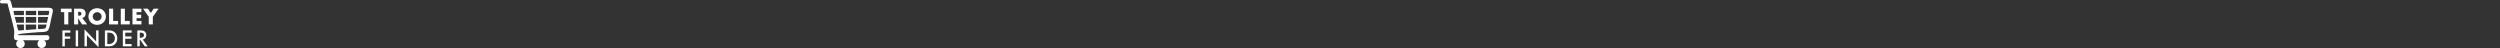 <svg xmlns="http://www.w3.org/2000/svg" scale="0.2" viewBox="0 0 8007.99 153.91"><rect x="0" y="0" width="8007.99" height="153.91" fill="#333333" stroke="none"/><path d="M60.45 109.61c8.65-2 30.32-4 55.64-5.88 37.1-2.75 39.16 3.18 46-34.13s16.49-44.87-13.05-44.87H39.84S35.76 7.13 34.06 3.57 29.2 0 25.42 0H5.49a5.49 5.49 0 100 11l18.39-.06S44.2 86.52 45.34 96.17c2 16.79-6.87 32.72 9.62 32.72h3.25a13.61 13.61 0 1014.77 0h53.37a13.6 13.6 0 1014.78 0h8.75a8.12 8.12 0 100-16.23H58.39S56.43 110.54 60.45 109.61zM47.34 54.34H76.63V72.82H52zm35.09 0H116V72.82H82.43zm0-5.8V34.81H116V48.54zm39.39 5.8h32.4l-4 18.48h-28.4zM116 78.62V93.7L82.43 96.08V78.62zM140.69 92l-18.87 1.33V78.62H149l-1.62 7.48A7.46 7.46 0 01140.69 92zm13.85-57.15a3.17 3.17 0 013.09 3.83l-2.15 9.9H121.82V34.81zm-108.38 0H76.63V48.54H45.88L43.34 38.41A2.9 2.9 0 0146.16 34.81zM57.31 94.15L53.42 78.62H76.63V96.49L62 97.52A4.48 4.48 0 0157.31 94.15zM218.78 38.86V78.08H205.71V38.86H195V27.79h34.55V38.86zM279.14 78.08H262.87L250.4 58.74V78.08H237.32V27.79h20.35A20 20 0 01265 29a13.82 13.82 0 018.24 8.31 17.11 17.11 0 011 6 14.78 14.78 0 01-2.76 9.3 13.93 13.93 0 01-8.17 4.84zM250.4 50.27h2.46a9.53 9.53 0 005.94-1.61 5.46 5.46 0 002.07-4.6 5.47 5.47 0 00-2.07-4.6 9.53 9.53 0 00-5.94-1.6H250.4zM283.41 52.93a26.29 26.29 0 012.07-10.44A25.86 25.86 0 01300 28.42a32 32 0 0122.44 0 26.56 26.56 0 018.84 5.64A25.78 25.78 0 01337 42.49a27.36 27.36 0 010 20.88 25.72 25.72 0 01-5.77 8.44 26.56 26.56 0 01-8.84 5.64 32 32 0 01-22.44 0 26.25 26.25 0 01-8.77-5.64 26 26 0 01-5.74-8.44A26.22 26.22 0 01283.41 52.93zm13.68 0a13.36 13.36 0 001.13 5.54 14 14 0 003.07 4.4 13.81 13.81 0 004.5 2.9 14.72 14.72 0 0010.87 0 14.2 14.2 0 004.54-2.9 13.76 13.76 0 003.1-4.4 14.12 14.12 0 000-11.07 13.76 13.76 0 00-3.1-4.4 14.36 14.36 0 00-10-3.94 14.38 14.38 0 00-5.44 1 13.84 13.84 0 00-4.5 2.91 14 14 0 00-3.07 4.4A13.31 13.31 0 00297.09 52.93zM362.45 27.79V67h15.68V78.08H349.38V27.79zM399.94 27.79V67h15.67V78.08H386.86V27.79zM453 38.86H437.42v8.4h14.67V58.34H437.42V67H453V78.08H424.35V27.79H453zM476.51 53.93L458.16 27.79h15.61l9.34 13.74 9.27-13.74H508L489.58 53.93V78.08H476.51zM225.41 104.56H207.59v12.28h17.19v7.26H207.59v24.34h-7.71V97.3h25.53zM250.21 97.3v51.14h-7.72V97.3zM270.64 148.44V93.83l37.29 39V97.3h7.72v54.26l-37.29-38.92v35.8zM336 148.44V97.3h10.74A38.86 38.86 0 01359 98.83a22.78 22.78 0 018.71 5.06q7.92 7.23 7.92 19T367.34 142a24.1 24.1 0 01-8.67 5.07q-4.25 1.42-12 1.42zm7.72-7.25h3.48a29.28 29.28 0 008.64-1.09 17.57 17.57 0 0011.93-17.23 17.77 17.77 0 00-5.63-13.64q-5.07-4.68-14.94-4.67h-3.48zM421.65 104.56h-20.5v12.28h19.91v7.26H401.15v17.09h20.5v7.25H393.43V97.3h28.22zM457.25 126.65l15.83 21.79h-9.44L449 127.51h-1.39v20.93h-7.71V97.3h9q10.14 0 14.64 3.81a14 14 0 015 11.2 14.52 14.52 0 01-3.12 9.34A13.88 13.88 0 01457.25 126.65zm-9.61-5.86h2.45q11 0 11-8.38 0-7.86-10.67-7.85h-2.75z" fill="#fff"/></svg>
